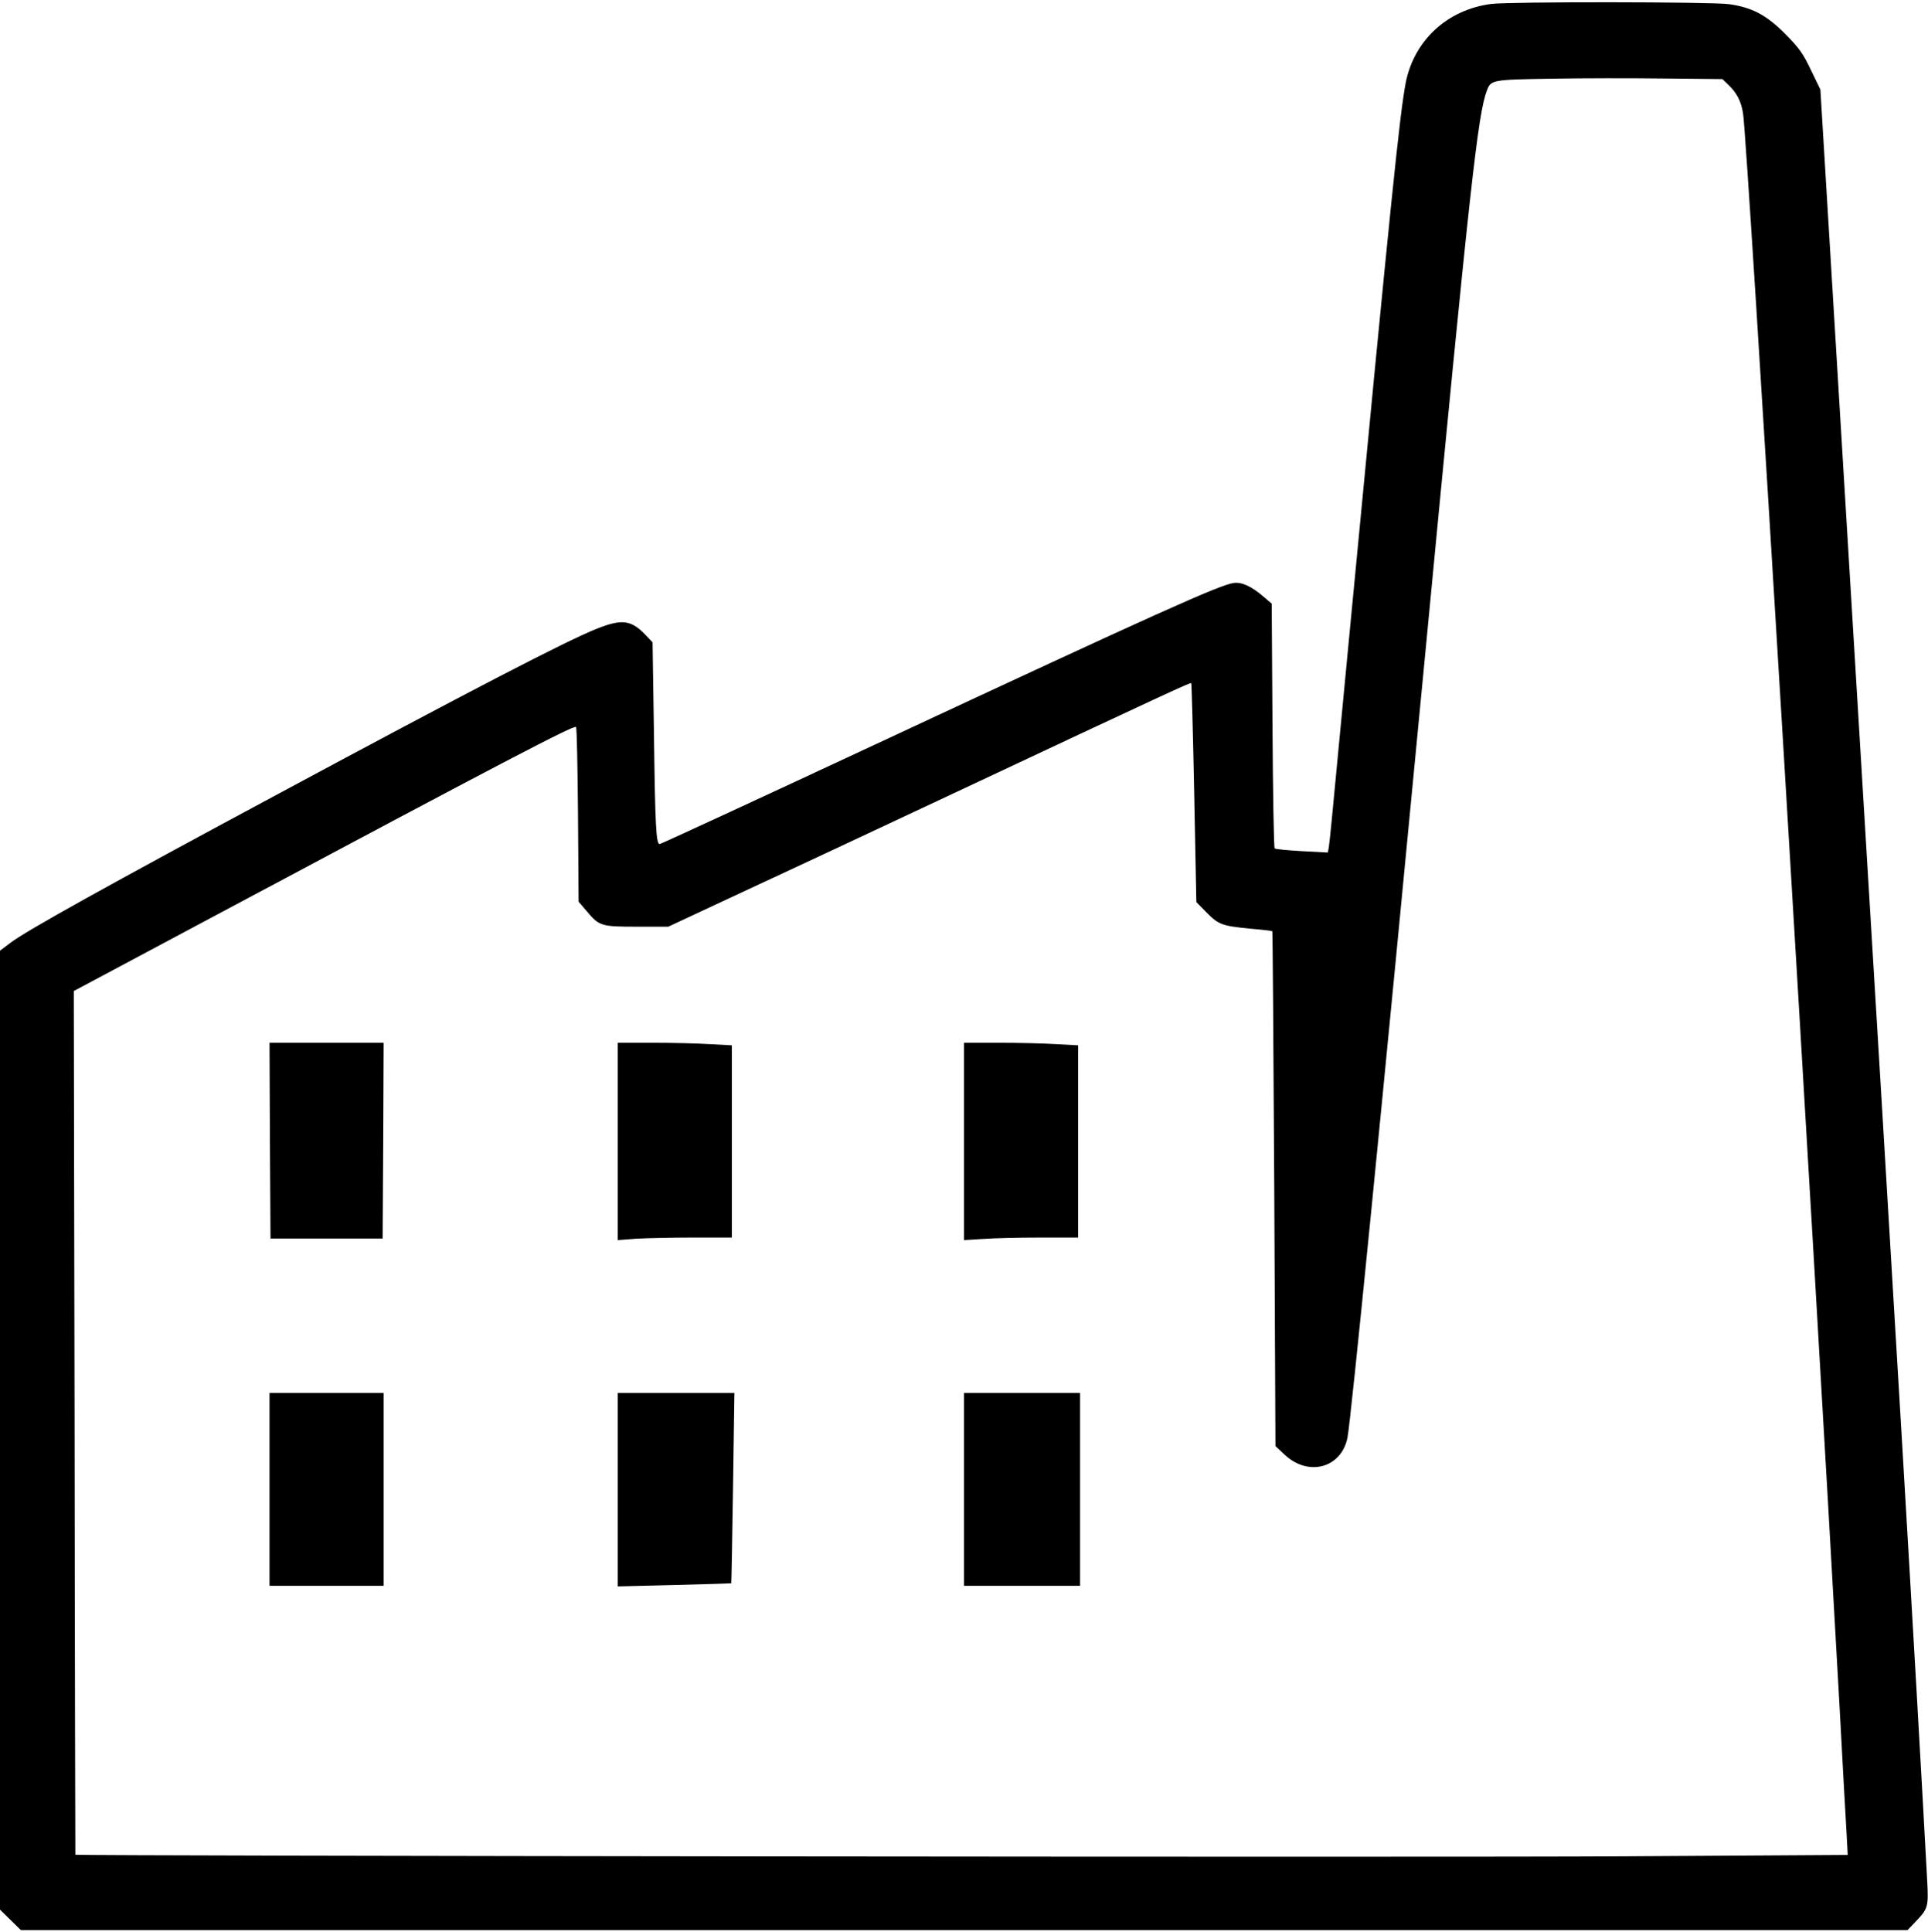 <?xml version="1.0" standalone="no"?>
<!DOCTYPE svg PUBLIC "-//W3C//DTD SVG 20010904//EN"
 "http://www.w3.org/TR/2001/REC-SVG-20010904/DTD/svg10.dtd">
<svg version="1.0" xmlns="http://www.w3.org/2000/svg"
 width="980pt" height="982pt" viewBox="0 0 980 982"
 preserveAspectRatio="xMidYMid meet">

<g transform="translate(0,982) scale(0.1,-0.1)"
fill="#000000" stroke="none">
<path d="M7580 9800 c-224 -29 -393 -186 -435 -402 -31 -166 -73 -571 -285
-2793 -44 -462 -85 -892 -91 -955 -6 -63 -13 -126 -15 -139 l-5 -24 -132 7
c-73 4 -135 10 -138 14 -4 4 -9 285 -11 626 l-4 618 -40 34 c-61 53 -112 77
-153 71 -72 -10 -382 -149 -1827 -823 -594 -277 -1085 -504 -1091 -504 -18 0
-23 94 -29 565 l-7 460 -31 33 c-76 81 -122 88 -251 37 -154 -61 -633 -309
-1630 -845 -851 -457 -1276 -693 -1352 -752 l-53 -40 0 -2437 0 -2437 53 -52
53 -52 4795 0 4795 0 41 43 c63 66 66 75 59 206 -62 1144 -158 2762 -370 6251
l-173 2855 -48 99 c-39 83 -60 112 -128 181 -98 99 -172 138 -290 154 -87 12
-1115 13 -1207 1z m1203 -409 c44 -41 67 -84 77 -148 21 -121 355 -5657 490
-8088 16 -297 32 -590 36 -651 l6 -112 -1148 -7 c-898 -6 -7854 2 -7861 8 0 1
-3 989 -4 2196 l-4 2194 720 384 c1467 783 1823 969 1833 958 4 -4 8 -205 10
-447 l3 -441 42 -49 c63 -75 73 -78 255 -78 l159 0 169 79 c539 251 809 377
1339 626 1024 481 1146 537 1150 533 2 -2 9 -253 15 -558 l11 -555 51 -52 c62
-63 80 -69 222 -83 60 -5 111 -11 113 -13 2 -2 6 -592 10 -1311 l6 -1306 47
-44 c121 -113 288 -67 319 86 18 90 172 1647 401 4043 221 2316 262 2686 308
2805 21 54 24 55 326 60 155 3 414 3 576 1 l295 -3 28 -27z"/>
<path d="M1372 4023 l3 -498 285 0 285 0 3 498 2 497 -290 0 -290 0 2 -497z"/>
<path d="M3140 4019 l0 -502 92 7 c50 3 180 6 290 6 l198 0 0 488 0 489 -112
6 c-62 4 -193 7 -290 7 l-178 0 0 -501z"/>
<path d="M4900 4018 l0 -501 98 6 c53 4 184 7 290 7 l192 0 0 488 0 489 -112
6 c-62 4 -193 7 -290 7 l-178 0 0 -502z"/>
<path d="M1370 2250 l0 -490 290 0 290 0 0 490 0 490 -290 0 -290 0 0 -490z"/>
<path d="M3140 2248 l0 -491 287 7 c158 4 289 8 290 9 1 2 5 220 9 485 l7 482
-296 0 -297 0 0 -492z"/>
<path d="M4900 2250 l0 -490 295 0 295 0 0 490 0 490 -295 0 -295 0 0 -490z"/>
</g>
</svg>
